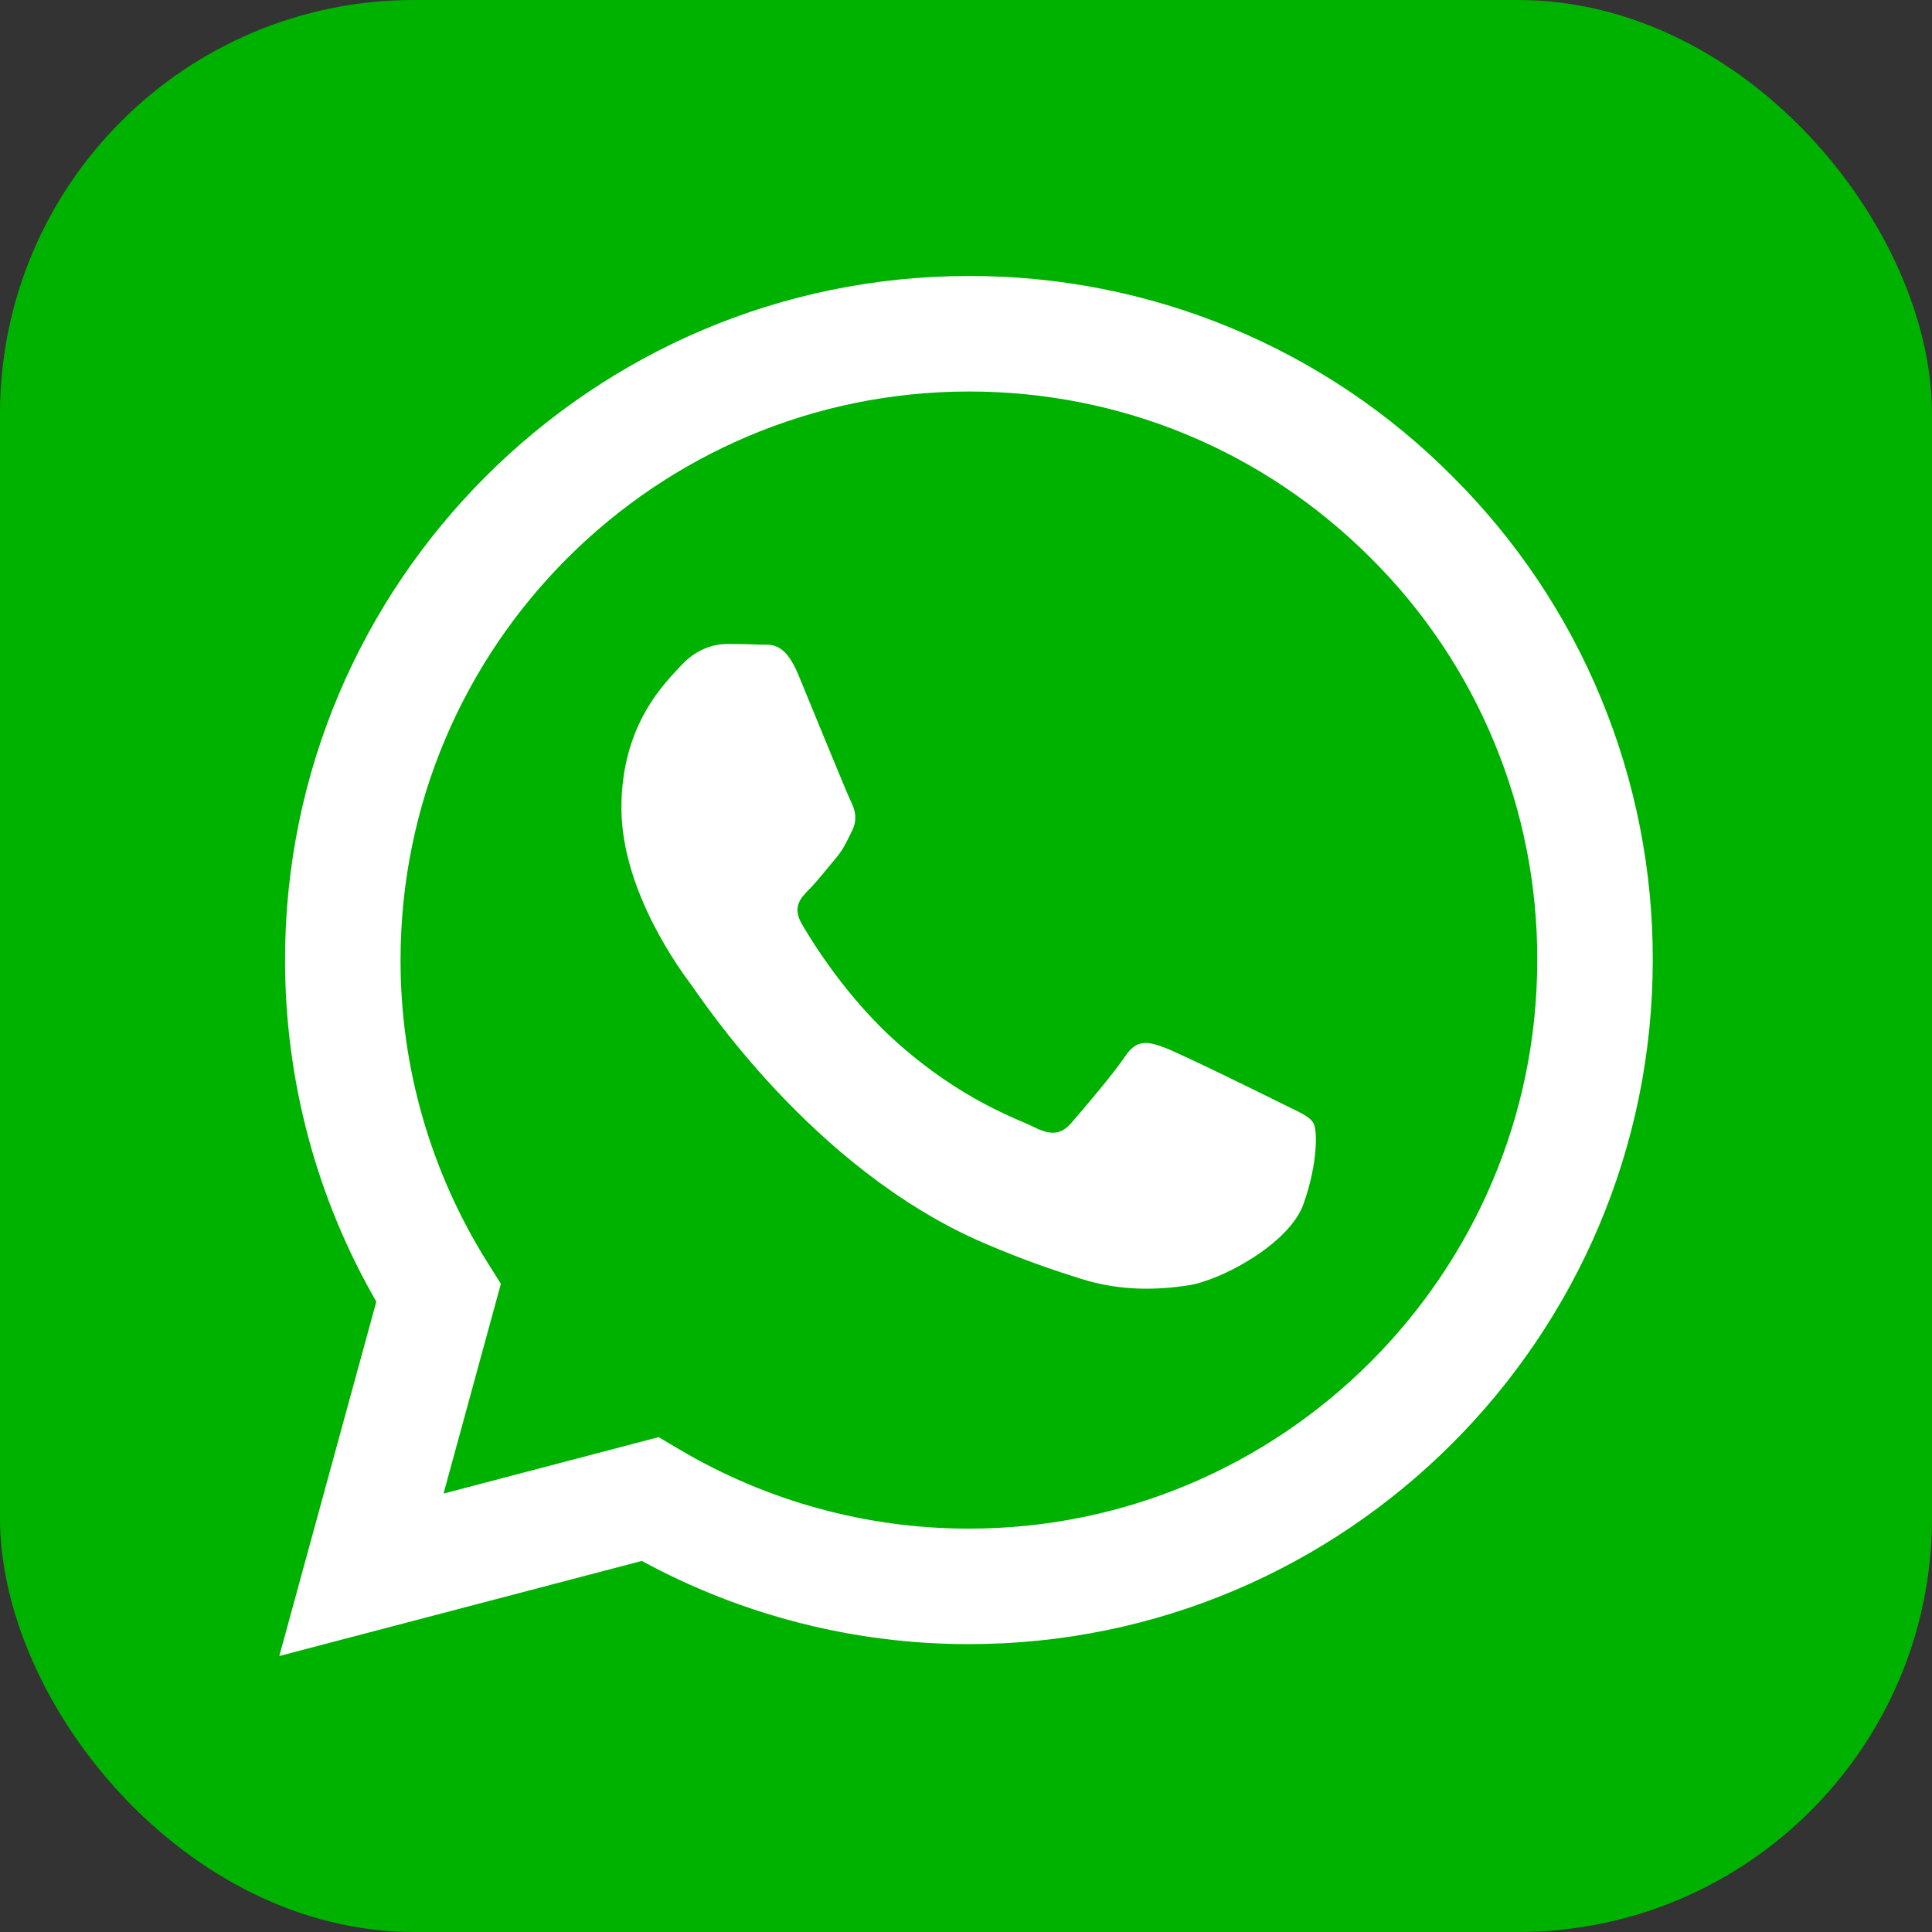 <svg width="28" height="28" viewBox="0 0 28 28" fill="none" xmlns="http://www.w3.org/2000/svg">
<rect x="0" y="0" width="28" height="28" fill="#333333" stroke="none"/>
<g clip-path="url(#clip0_607_4983)">
<rect width="28" height="28" rx="6" fill="#00B200"/>
<g clip-path="url(#clip1_607_4983)">
<path d="M18.56 15.985C18.312 15.861 17.095 15.262 16.868 15.179C16.641 15.097 16.476 15.056 16.31 15.304C16.146 15.552 15.671 16.109 15.527 16.274C15.383 16.44 15.238 16.46 14.99 16.337C14.742 16.212 13.944 15.951 12.998 15.107C12.262 14.451 11.765 13.64 11.621 13.392C11.477 13.144 11.606 13.01 11.729 12.887C11.841 12.776 11.977 12.598 12.101 12.453C12.225 12.308 12.266 12.205 12.349 12.039C12.432 11.874 12.391 11.73 12.328 11.606C12.266 11.482 11.771 10.262 11.565 9.767C11.363 9.284 11.159 9.35 11.008 9.342C10.863 9.335 10.698 9.333 10.533 9.333C10.367 9.333 10.099 9.395 9.873 9.643C9.646 9.891 9.006 10.49 9.006 11.709C9.006 12.928 9.893 14.105 10.017 14.271C10.141 14.436 11.763 16.938 14.248 18.01C14.838 18.265 15.299 18.418 15.659 18.531C16.253 18.72 16.793 18.693 17.218 18.629C17.694 18.558 18.683 18.03 18.89 17.452C19.097 16.873 19.097 16.378 19.034 16.274C18.973 16.171 18.808 16.109 18.559 15.985M14.042 22.154H14.038C12.563 22.154 11.115 21.758 9.846 21.006L9.545 20.828L6.428 21.646L7.259 18.606L7.063 18.294C6.239 16.981 5.802 15.461 5.805 13.911C5.806 9.369 9.502 5.674 14.045 5.674C16.245 5.674 18.313 6.533 19.868 8.089C20.636 8.853 21.244 9.761 21.657 10.762C22.071 11.762 22.283 12.835 22.279 13.918C22.277 18.459 18.582 22.154 14.042 22.154M21.052 6.907C20.134 5.982 19.042 5.25 17.838 4.751C16.635 4.252 15.344 3.997 14.042 4C8.579 4 4.133 8.446 4.131 13.91C4.131 15.657 4.587 17.362 5.454 18.864L4.048 24L9.302 22.622C10.755 23.413 12.383 23.828 14.037 23.828H14.042C19.503 23.828 23.95 19.383 23.953 13.918C23.956 12.615 23.702 11.325 23.204 10.122C22.707 8.918 21.975 7.826 21.052 6.907V6.907Z" fill="white"/>
</g>
</g>
<defs>
<clipPath id="clip0_607_4983">
<rect width="28" height="28" fill="white"/>
</clipPath>
<clipPath id="clip1_607_4983">
<rect width="20" height="20" fill="white" transform="translate(4 4)"/>
</clipPath>
</defs>
</svg>
